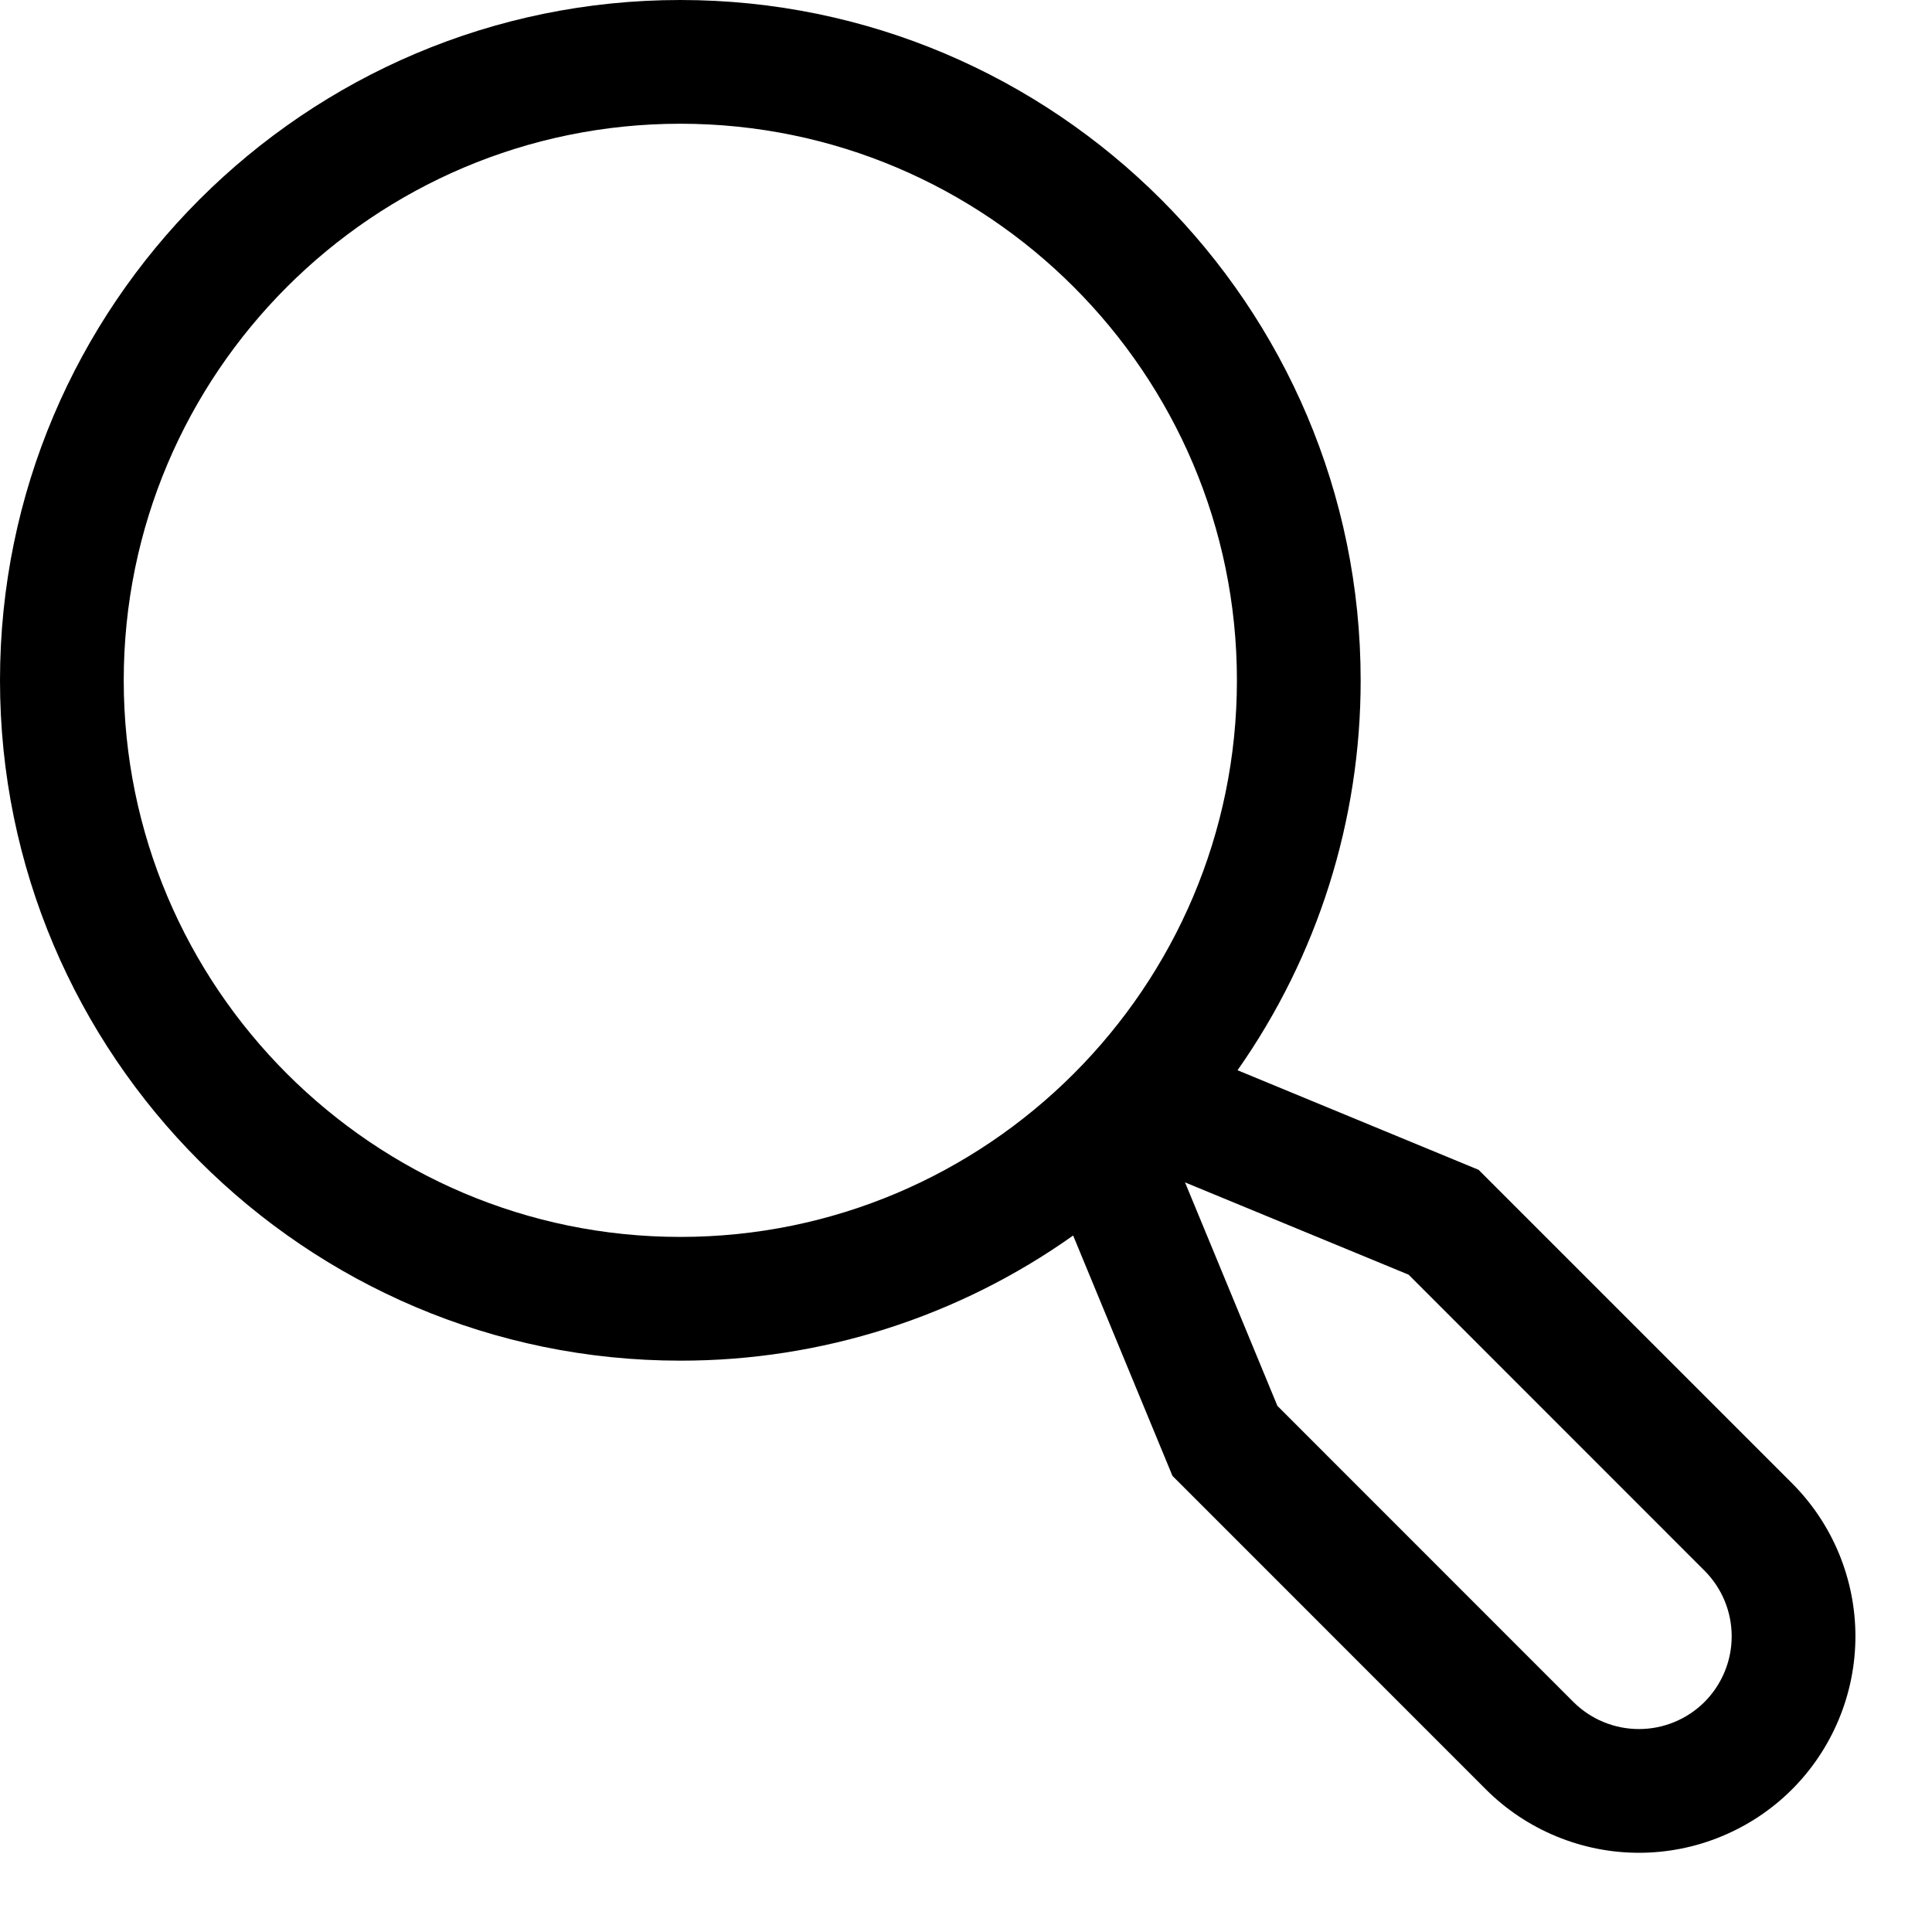 <svg width="22" height="22" viewBox="0 0 22 22" fill="none" xmlns="http://www.w3.org/2000/svg">
<path d="M20.406 16.89L16.837 13.321L14.092 12.187C15.006 10.887 15.495 9.336 15.494 7.747C15.494 3.475 12.018 0 7.747 0C3.475 0 0 3.475 0 7.747C0 12.018 3.475 15.494 7.747 15.494C9.35 15.496 10.913 14.997 12.22 14.069L13.351 16.806L16.92 20.376C17.149 20.605 17.421 20.786 17.72 20.91C18.019 21.034 18.339 21.098 18.663 21.098C18.987 21.098 19.307 21.034 19.606 20.91C19.905 20.786 20.177 20.605 20.406 20.376C20.635 20.147 20.816 19.875 20.94 19.576C21.064 19.277 21.128 18.956 21.128 18.633C21.128 18.309 21.064 17.989 20.94 17.689C20.816 17.39 20.635 17.119 20.406 16.89ZM1.409 7.747C1.409 4.252 4.252 1.409 7.747 1.409C11.242 1.409 14.085 4.252 14.085 7.747C14.085 11.242 11.242 14.085 7.747 14.085C4.252 14.085 1.409 11.242 1.409 7.747ZM19.41 19.38C19.212 19.578 18.943 19.689 18.663 19.689C18.383 19.689 18.114 19.578 17.916 19.38L14.546 16.009L13.494 13.464L16.04 14.515L19.41 17.886C19.608 18.084 19.719 18.353 19.719 18.633C19.719 18.913 19.608 19.181 19.41 19.38Z" fill="black"/>
</svg>
